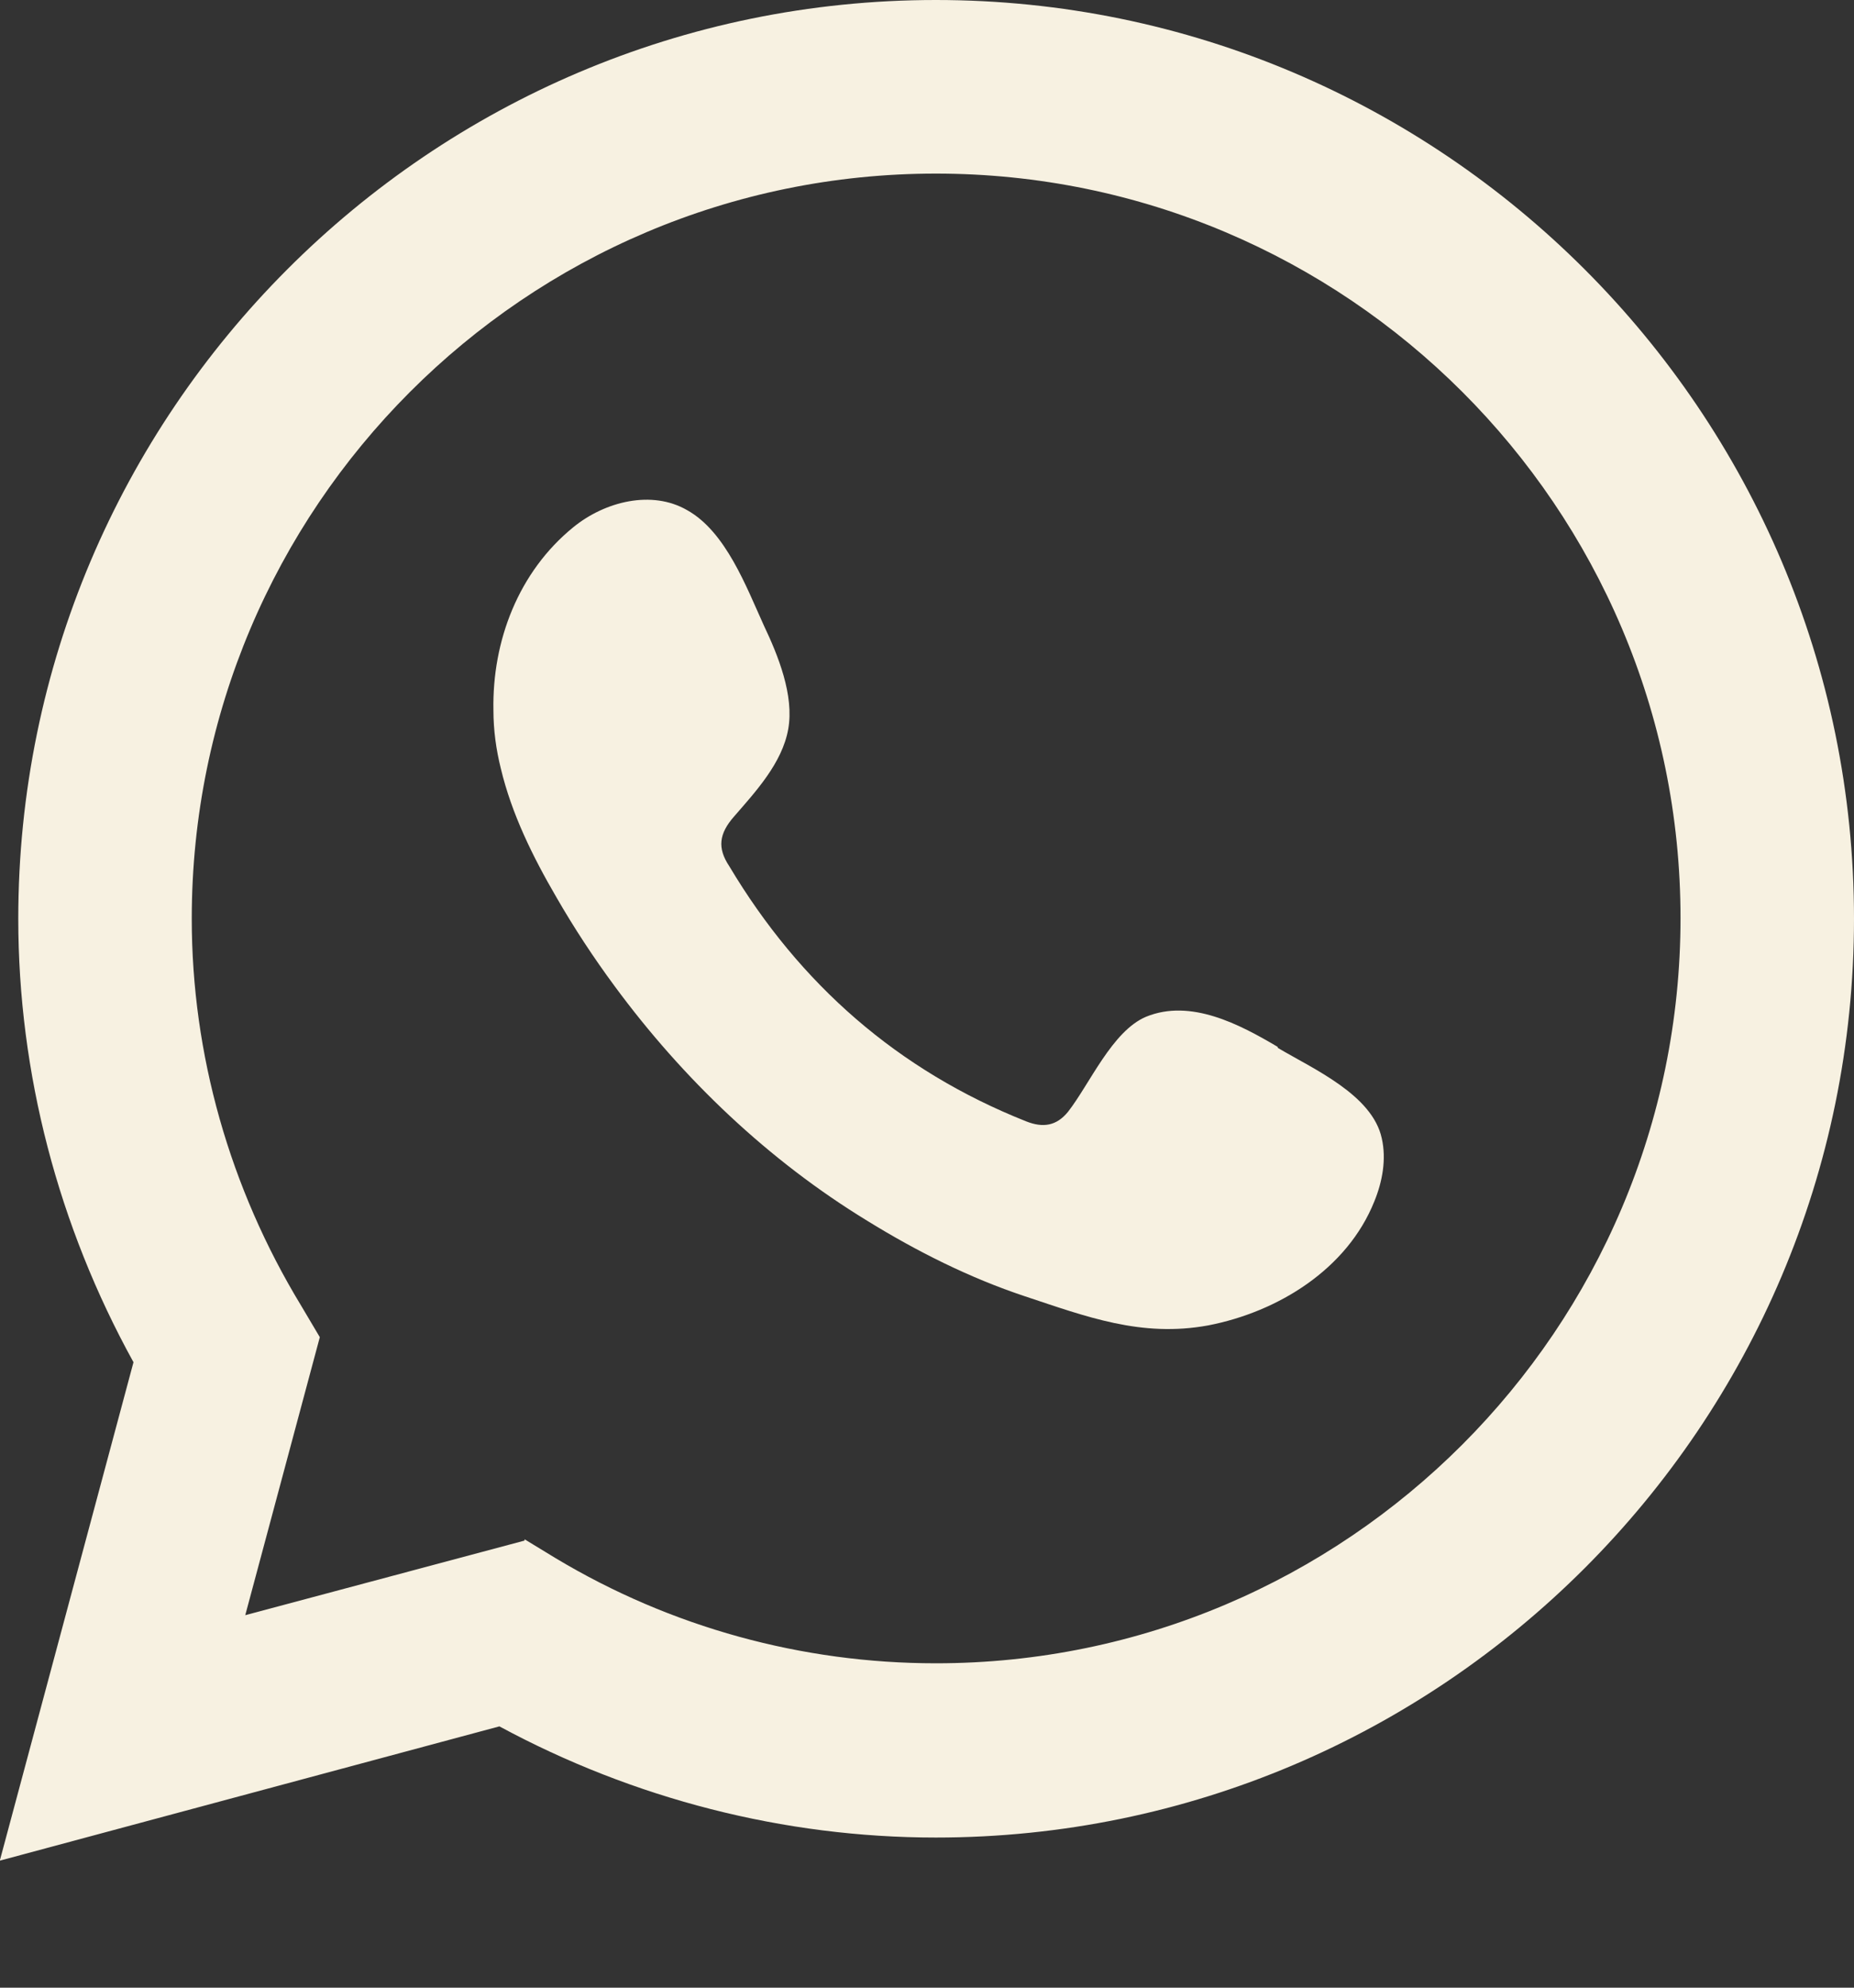 <svg width="14" height="15" viewBox="0 0 14 15" fill="none" xmlns="http://www.w3.org/2000/svg">
<rect x="0" y="0" width="14" height="15" fill="#333333" stroke="none"/>
<g clip-path="url(#clip0_309_536)">
<path d="M0 14.036L1.008 10.28C0.44 9.251 0.138 8.1 0.138 6.933C0.138 3.111 3.244 0 7.067 0C10.889 0 14 3.111 14 6.933C14 10.756 10.889 13.867 7.067 13.867C5.92 13.867 4.784 13.575 3.771 13.028L0 14.041L0 14.036ZM3.961 11.616L4.196 11.759C5.066 12.281 6.058 12.552 7.067 12.552C10.167 12.552 12.69 10.029 12.69 6.928C12.69 3.827 10.167 1.31 7.067 1.31C3.966 1.31 1.448 3.833 1.448 6.933C1.448 7.957 1.735 8.965 2.272 9.85L2.415 10.091L1.852 12.189L3.961 11.626V11.616Z" fill="#F7F1E1"/>
<path fill-rule="evenodd" clip-rule="evenodd" d="M9.646 7.899C9.36 7.73 8.991 7.535 8.654 7.673C8.398 7.781 8.229 8.18 8.065 8.39C7.978 8.497 7.876 8.513 7.748 8.462C6.781 8.078 6.039 7.428 5.507 6.537C5.415 6.399 5.43 6.291 5.542 6.163C5.706 5.974 5.906 5.759 5.952 5.503C5.998 5.247 5.875 4.945 5.768 4.72C5.635 4.428 5.481 4.013 5.189 3.85C4.923 3.696 4.57 3.783 4.33 3.978C3.915 4.315 3.716 4.837 3.726 5.36C3.726 5.508 3.746 5.656 3.782 5.8C3.864 6.143 4.023 6.465 4.202 6.772C4.335 7.003 4.483 7.228 4.642 7.443C5.159 8.144 5.803 8.758 6.551 9.214C6.924 9.444 7.323 9.644 7.738 9.782C8.203 9.936 8.618 10.095 9.124 10.002C9.651 9.9 10.173 9.578 10.378 9.066C10.439 8.917 10.47 8.748 10.434 8.59C10.363 8.262 9.917 8.067 9.651 7.909L9.646 7.899Z" fill="#F7F1E1"/>
</g>
<defs>
<clipPath id="clip0_309_536">
<rect width="14" height="14.041" fill="white"/>
</clipPath>
</defs>
</svg>

